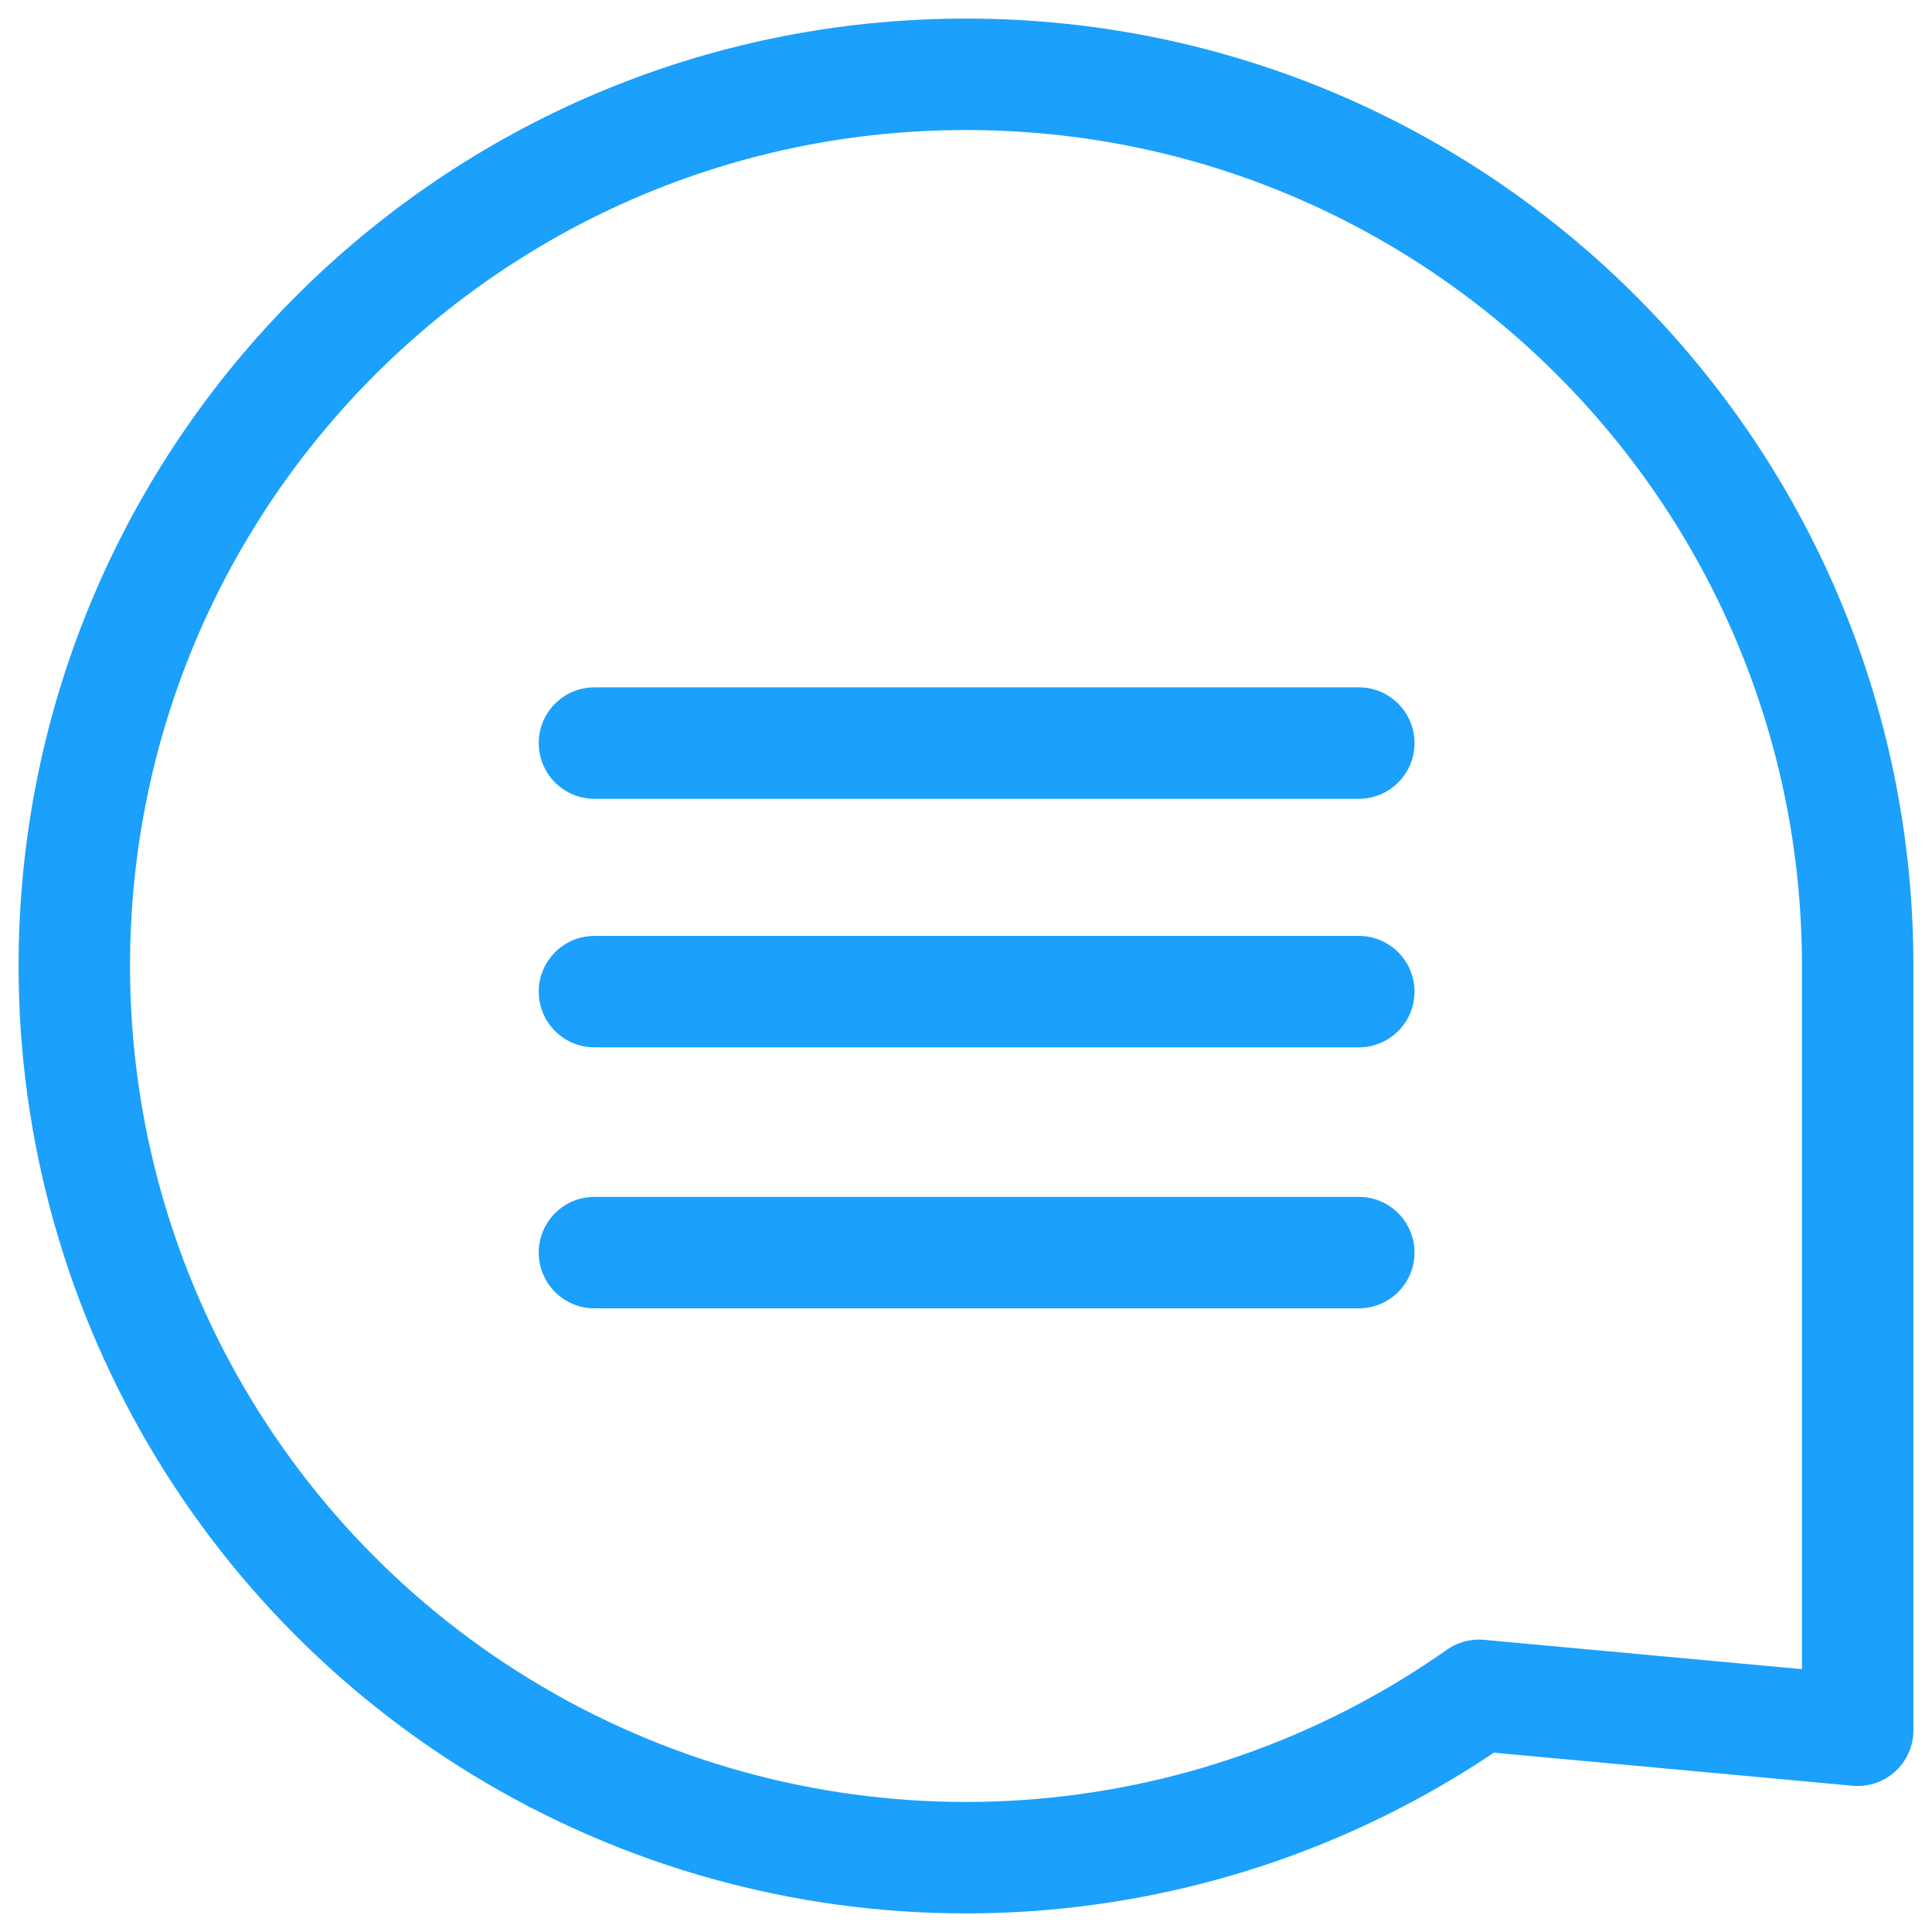 <?xml version="1.0" encoding="UTF-8"?> <svg xmlns="http://www.w3.org/2000/svg" width="26" height="26" viewBox="0 0 26 26" fill="none"><path fill-rule="evenodd" clip-rule="evenodd" d="M1 13C1 17.479 3.495 21.585 7.47 23.65C11.445 25.714 16.239 25.392 19.903 22.815L25 23.285V13C25 6.372 19.627 1 13 1C6.373 1 1 6.372 1 13Z" stroke="#1BA0FB" stroke-width="1.5" stroke-linecap="round" stroke-linejoin="round"></path><path d="M18.286 12.595C18.7 12.595 19.036 12.931 19.036 13.345C19.036 13.759 18.7 14.095 18.286 14.095V12.595ZM8 14.095C7.586 14.095 7.25 13.759 7.25 13.345C7.25 12.931 7.586 12.595 8 12.595V14.095ZM18.286 16.107C18.7 16.107 19.036 16.443 19.036 16.857C19.036 17.271 18.7 17.607 18.286 17.607V16.107ZM8 17.607C7.586 17.607 7.25 17.271 7.25 16.857C7.25 16.443 7.586 16.107 8 16.107V17.607ZM18.286 9.25C18.7 9.25 19.036 9.586 19.036 10C19.036 10.414 18.7 10.75 18.286 10.75V9.25ZM8 10.75C7.586 10.75 7.25 10.414 7.25 10C7.25 9.586 7.586 9.25 8 9.25V10.75ZM18.286 14.095H8V12.595H18.286V14.095ZM18.286 17.607H8V16.107H18.286V17.607ZM18.286 10.75H8V9.25H18.286V10.75Z" fill="#1BA0FB"></path></svg> 